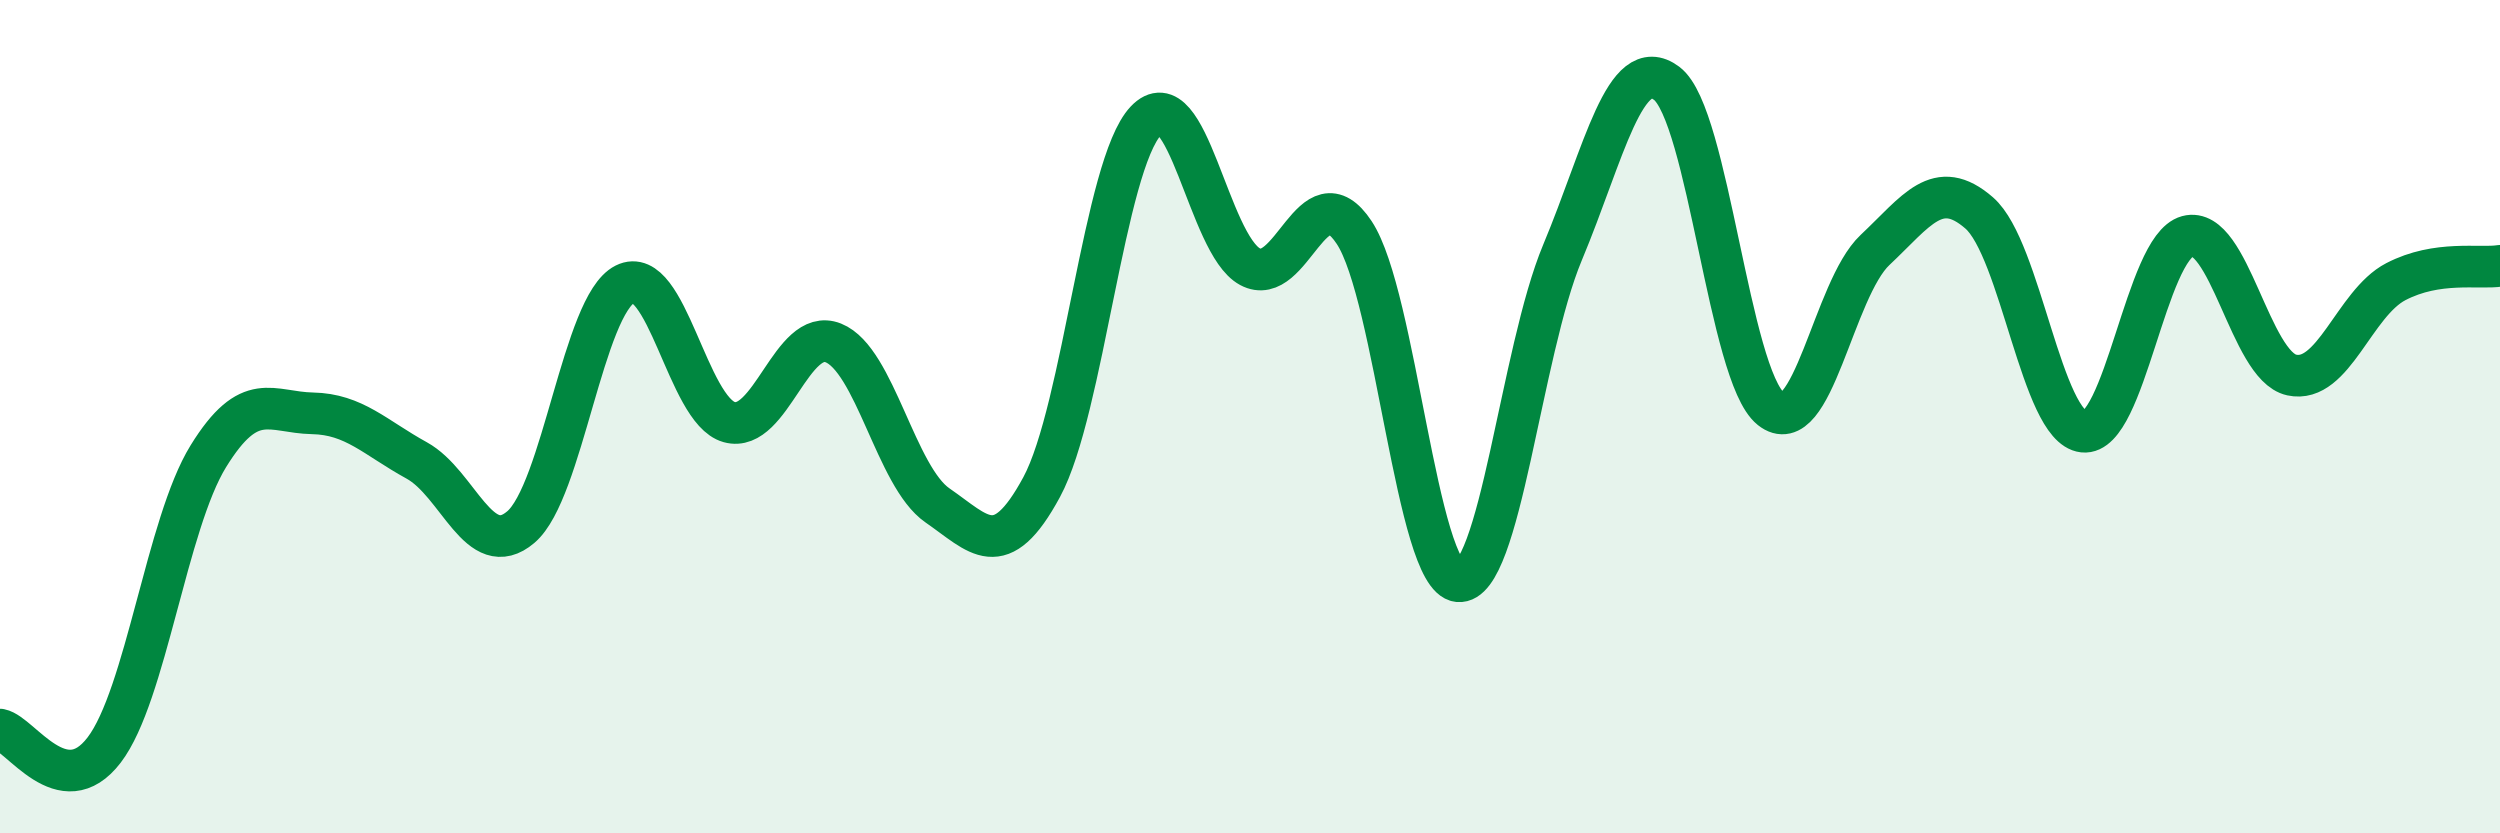 
    <svg width="60" height="20" viewBox="0 0 60 20" xmlns="http://www.w3.org/2000/svg">
      <path
        d="M 0,17.51 C 0.5,17.61 1.5,19.31 2.5,18 C 3.5,16.69 4,12.57 5,10.95 C 6,9.33 6.5,9.9 7.5,9.92 C 8.5,9.94 9,10.5 10,11.05 C 11,11.6 11.5,13.5 12.5,12.65 C 13.5,11.8 14,7.32 15,6.82 C 16,6.32 16.5,9.85 17.5,10.13 C 18.5,10.41 19,7.83 20,8.23 C 21,8.63 21.5,11.44 22.5,12.13 C 23.5,12.82 24,13.54 25,11.69 C 26,9.84 26.5,3.96 27.5,2.9 C 28.5,1.84 29,5.86 30,6.4 C 31,6.94 31.5,4.07 32.5,5.58 C 33.5,7.09 34,13.85 35,13.95 C 36,14.05 36.5,8.45 37.5,6.06 C 38.5,3.67 39,1.25 40,2 C 41,2.75 41.5,9.01 42.5,9.81 C 43.5,10.61 44,6.94 45,6 C 46,5.06 46.5,4.24 47.5,5.11 C 48.5,5.98 49,10.25 50,10.36 C 51,10.47 51.5,5.94 52.5,5.67 C 53.5,5.4 54,8.78 55,9 C 56,9.22 56.5,7.28 57.5,6.76 C 58.5,6.24 59.5,6.46 60,6.38L60 20L0 20Z"
        fill="#008740"
        opacity="0.1"
        stroke-linecap="round"
        stroke-linejoin="round"
      />
      <path
        d="M 0,17.51 C 0.5,17.61 1.5,19.31 2.5,18 C 3.5,16.69 4,12.57 5,10.95 C 6,9.33 6.5,9.9 7.5,9.92 C 8.5,9.94 9,10.5 10,11.05 C 11,11.6 11.5,13.5 12.5,12.65 C 13.5,11.8 14,7.32 15,6.82 C 16,6.32 16.5,9.85 17.5,10.13 C 18.5,10.41 19,7.83 20,8.23 C 21,8.63 21.5,11.44 22.5,12.13 C 23.5,12.82 24,13.54 25,11.69 C 26,9.84 26.5,3.96 27.5,2.9 C 28.5,1.84 29,5.86 30,6.4 C 31,6.94 31.5,4.07 32.5,5.58 C 33.5,7.09 34,13.85 35,13.95 C 36,14.05 36.5,8.45 37.5,6.06 C 38.5,3.67 39,1.25 40,2 C 41,2.75 41.5,9.01 42.5,9.81 C 43.5,10.61 44,6.94 45,6 C 46,5.06 46.5,4.24 47.5,5.11 C 48.5,5.98 49,10.25 50,10.36 C 51,10.47 51.5,5.94 52.5,5.67 C 53.5,5.4 54,8.78 55,9 C 56,9.22 56.5,7.28 57.5,6.76 C 58.5,6.24 59.5,6.46 60,6.38"
        stroke="#008740"
        stroke-width="1"
        fill="none"
        stroke-linecap="round"
        stroke-linejoin="round"
      />
    </svg>
  